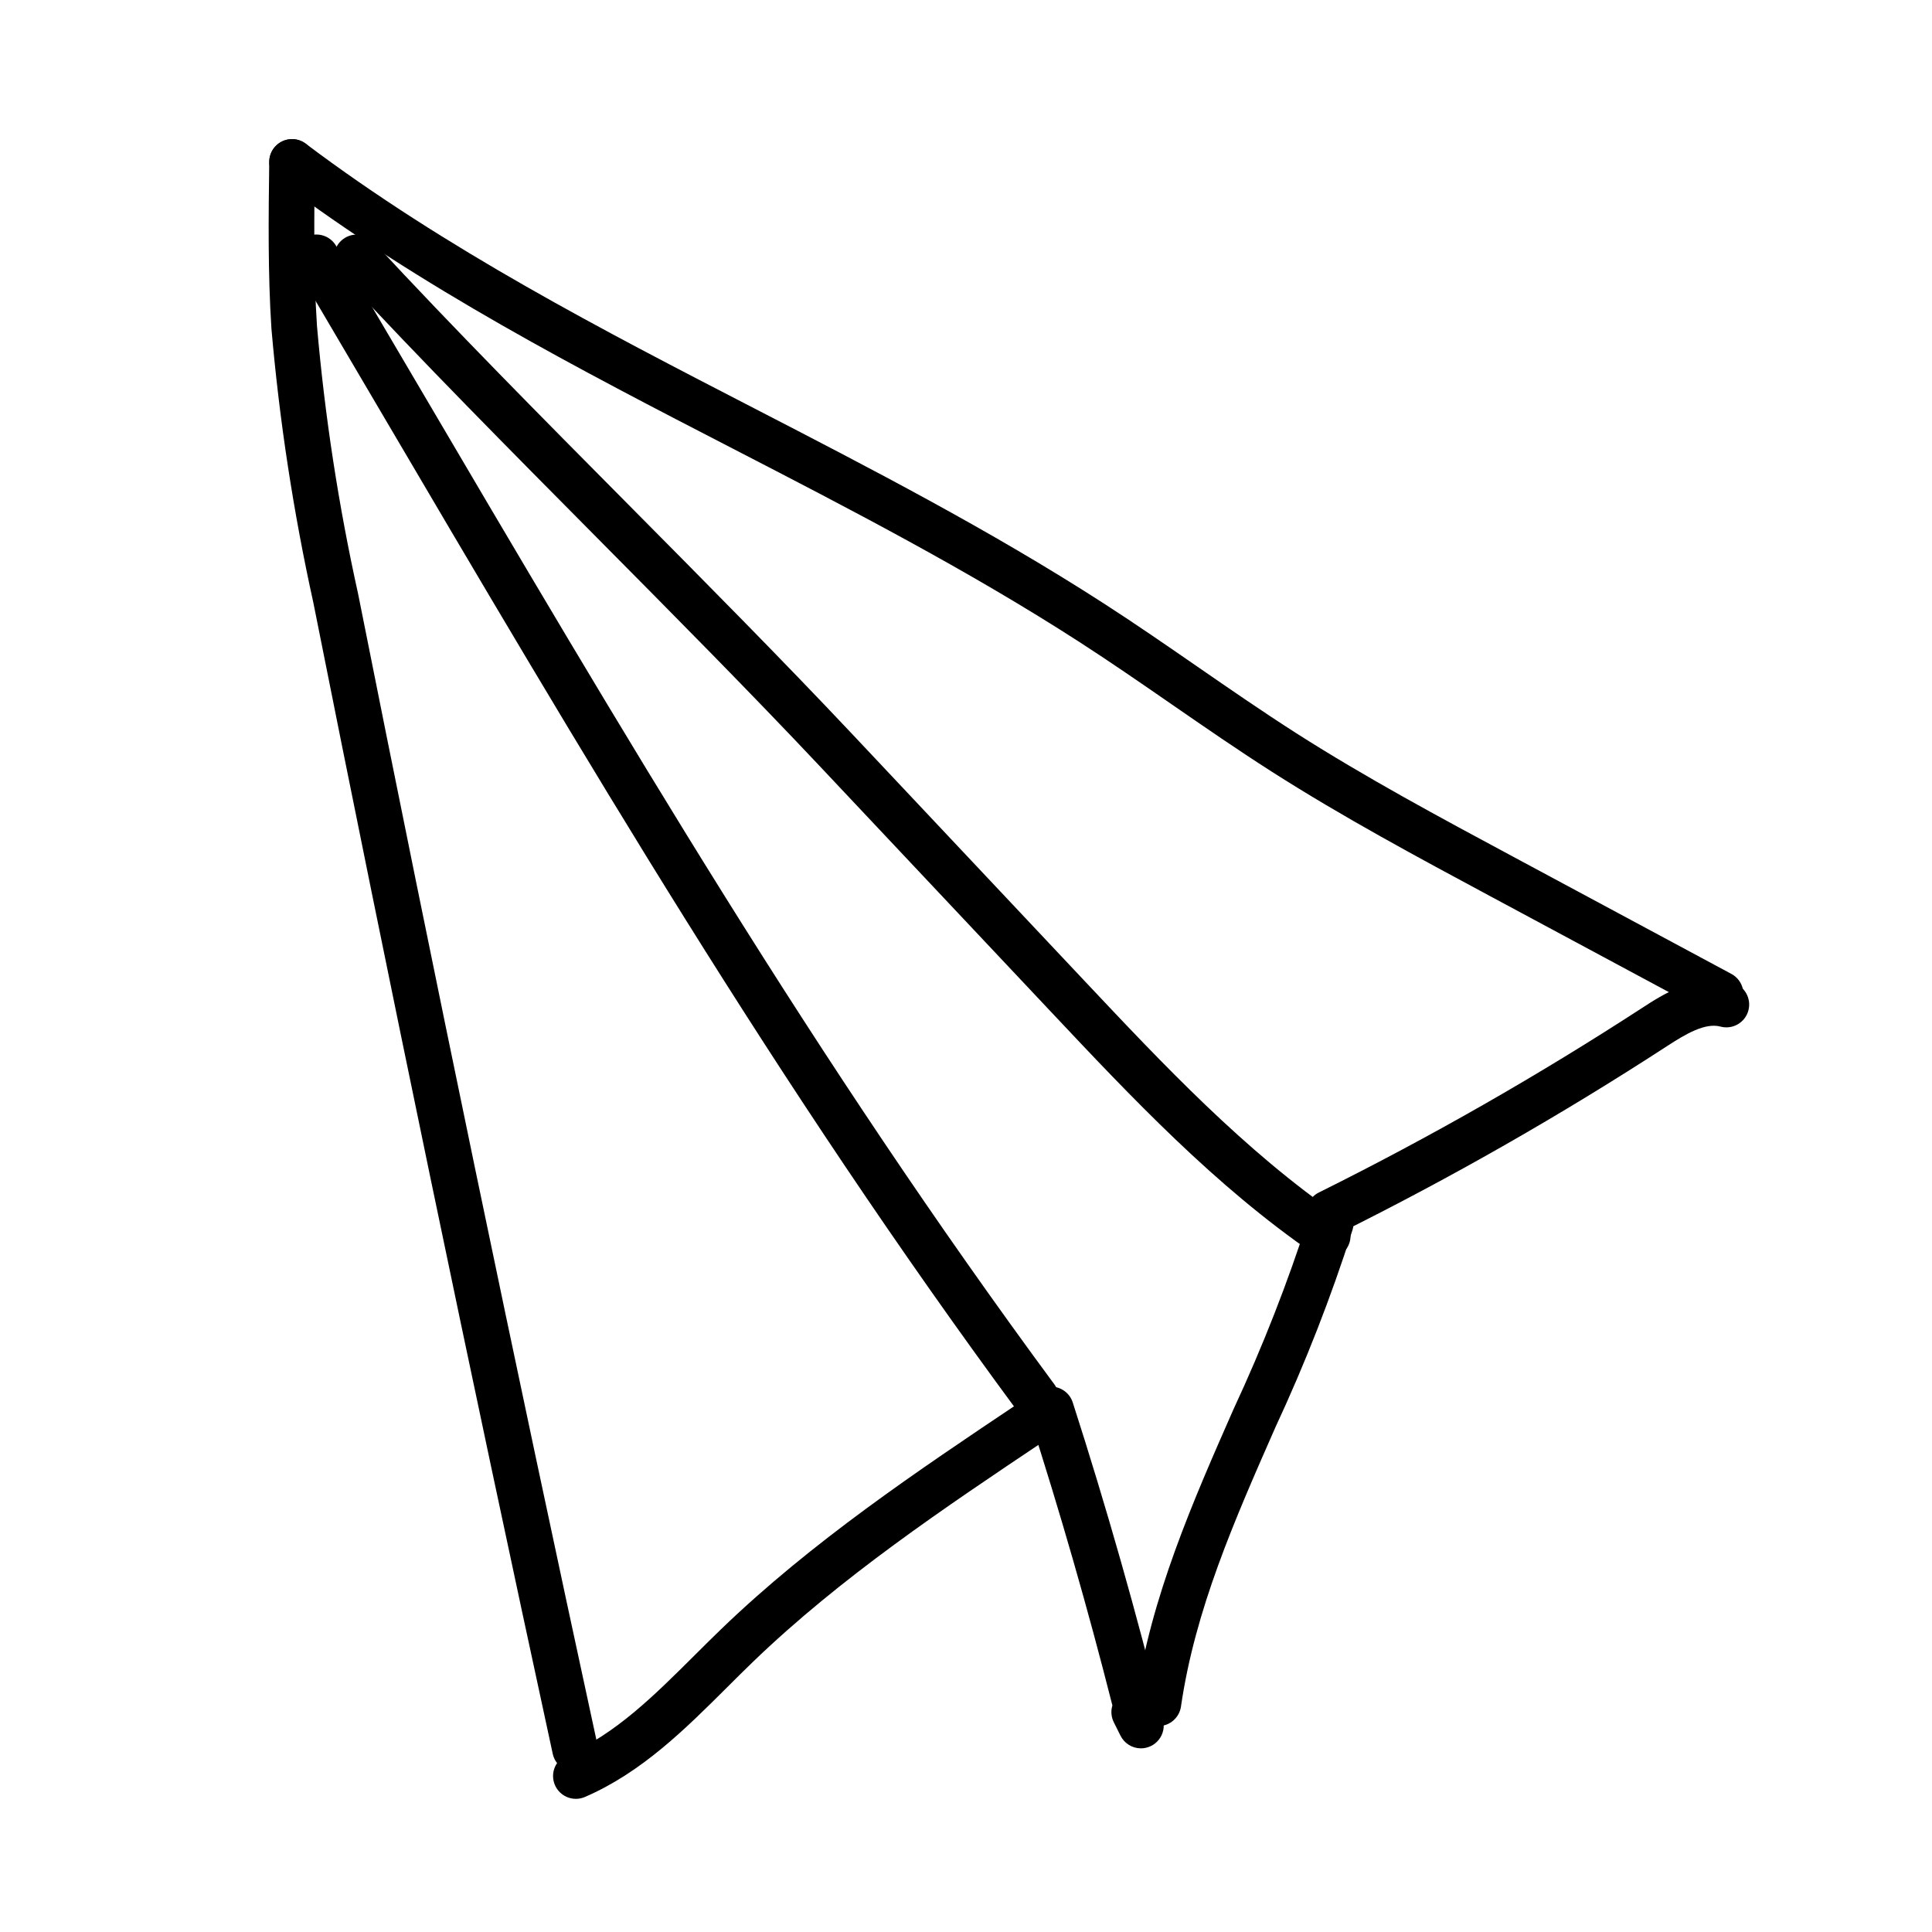 <?xml version="1.0" encoding="UTF-8"?>
<!-- Uploaded to: SVG Repo, www.svgrepo.com, Generator: SVG Repo Mixer Tools -->
<svg fill="#000000" width="800px" height="800px" version="1.1" viewBox="144 144 512 512" xmlns="http://www.w3.org/2000/svg">
 <g>
  <path d="m599.97 413.47c-0.996 0-1.977-0.25-2.856-0.723l-57.961-31.125c-19.336-10.383-39.301-21.098-58.168-33.152-9.012-5.758-17.918-11.906-26.527-17.852-7.984-5.519-16.246-11.219-24.496-16.543-29.719-19.16-61.25-35.434-91.738-51.176-40.52-20.91-82.414-42.539-120.46-71.148-1.281-0.965-2.125-2.398-2.352-3.988-0.223-1.586 0.191-3.199 1.156-4.481 2.008-2.668 5.801-3.203 8.469-1.195 37.23 27.996 78.66 49.387 118.73 70.07 30.746 15.871 62.539 32.281 92.746 51.758 8.414 5.426 16.754 11.188 24.812 16.754 8.527 5.887 17.34 11.973 26.164 17.613 18.484 11.805 38.25 22.414 57.359 32.672l57.984 31.141c2.445 1.312 3.684 4.117 3.008 6.805-0.68 2.688-3.098 4.57-5.871 4.57z"/>
  <path d="m296.39 613.56c-2.844-0.004-5.301-1.988-5.906-4.766-21.918-101.09-43.262-203.71-63.438-305.05v-0.004c-5.281-23.945-8.996-48.207-11.113-72.637-0.965-14.812-0.766-29.789-0.582-44.27 0.047-3.309 2.738-5.969 6.047-5.969l0.078 0.004v-0.004c1.605 0.023 3.133 0.68 4.254 1.828 1.117 1.148 1.734 2.691 1.715 4.297-0.188 14.25-0.383 28.984 0.551 43.324 2.074 23.902 5.715 47.645 10.906 71.066 20.164 101.27 41.496 203.83 63.398 304.85h0.004c0.383 1.785-0.059 3.652-1.207 5.078-1.148 1.422-2.879 2.25-4.707 2.25z"/>
  <path d="m496.2 471.49c-2.809 0.004-5.246-1.93-5.891-4.66-0.645-2.734 0.68-5.551 3.195-6.801 29.484-14.652 58.094-30.988 85.699-48.934 5.344-3.477 14.281-9.289 23.887-6.715h-0.004c3.219 0.875 5.121 4.188 4.254 7.406-0.863 3.219-4.168 5.129-7.391 4.273-4.055-1.094-9.219 1.961-14.156 5.168-27.992 18.199-57.008 34.77-86.906 49.629-0.836 0.414-1.754 0.633-2.688 0.633z"/>
  <path d="m495.86 477.54c-1.219 0.004-2.41-0.367-3.414-1.062-26.5-18.188-48.609-41.684-69.992-64.406l-61.055-64.867c-18.75-19.922-39.352-40.688-59.266-60.773-22.926-23.117-46.637-47.02-68.039-70.125v0.004c-2.258-2.453-2.106-6.269 0.34-8.535 2.449-2.266 6.266-2.121 8.535 0.316 21.254 22.953 44.891 46.781 67.75 69.828 19.969 20.137 40.625 40.961 59.488 61l61.051 64.867c20.945 22.258 42.598 45.273 68.023 62.727h0.004c2.184 1.496 3.137 4.246 2.352 6.777-0.785 2.531-3.129 4.254-5.777 4.254z"/>
  <path d="m451 601.43c-0.297 0-0.59-0.023-0.883-0.066-1.586-0.23-3.016-1.082-3.977-2.367-0.957-1.285-1.367-2.898-1.137-4.484 3.969-27.273 15.141-52.633 25.938-77.164h0.004c7.695-16.523 14.344-33.516 19.906-50.871 0.949-3.203 4.312-5.027 7.512-4.082 3.199 0.949 5.027 4.312 4.078 7.516-5.699 17.852-12.523 35.324-20.434 52.312-10.953 24.883-21.305 48.387-25.039 74.031h0.004c-0.434 2.965-2.977 5.168-5.973 5.176z"/>
  <path d="m296.62 620.71c-2.871 0.004-5.344-2.008-5.926-4.82-0.582-2.809 0.891-5.637 3.523-6.773 12.914-5.578 23.121-15.75 33.93-26.516 2.32-2.309 4.633-4.613 6.973-6.867 24.062-23.195 52.043-41.934 79.098-60.051 2.773-1.859 6.531-1.117 8.387 1.656 1.859 2.773 1.117 6.531-1.656 8.391-26.621 17.824-54.145 36.258-77.438 58.707-2.293 2.211-4.562 4.469-6.828 6.731-11.133 11.09-22.648 22.559-37.672 29.047-0.754 0.328-1.57 0.496-2.391 0.496z"/>
  <path d="m446.36 607.33c-2.297 0-4.398-1.305-5.418-3.359l-1.777-3.562c-0.688-1.383-0.82-2.977-0.371-4.453-6.508-25.684-13.91-51.414-22.023-76.598-1.016-3.176 0.734-6.574 3.906-7.598 3.172-1.023 6.578 0.719 7.606 3.887 8.91 27.664 16.965 55.988 23.945 84.184 0.445 1.805 0.035 3.715-1.109 5.18-1.145 1.461-2.898 2.316-4.758 2.32z"/>
  <path d="m418.64 520.6c-1.922 0.004-3.731-0.906-4.871-2.453-63.883-86.547-113.76-171.36-171.52-269.57l-19.598-33.301c-0.82-1.379-1.055-3.031-0.656-4.586 0.398-1.555 1.402-2.887 2.785-3.703 1.383-0.812 3.031-1.047 4.586-0.645 1.555 0.406 2.883 1.41 3.695 2.793l19.609 33.312c57.586 97.918 107.31 182.48 170.82 268.52 1.355 1.836 1.559 4.277 0.531 6.312-1.023 2.035-3.109 3.324-5.391 3.324z"/>
 </g>
</svg>